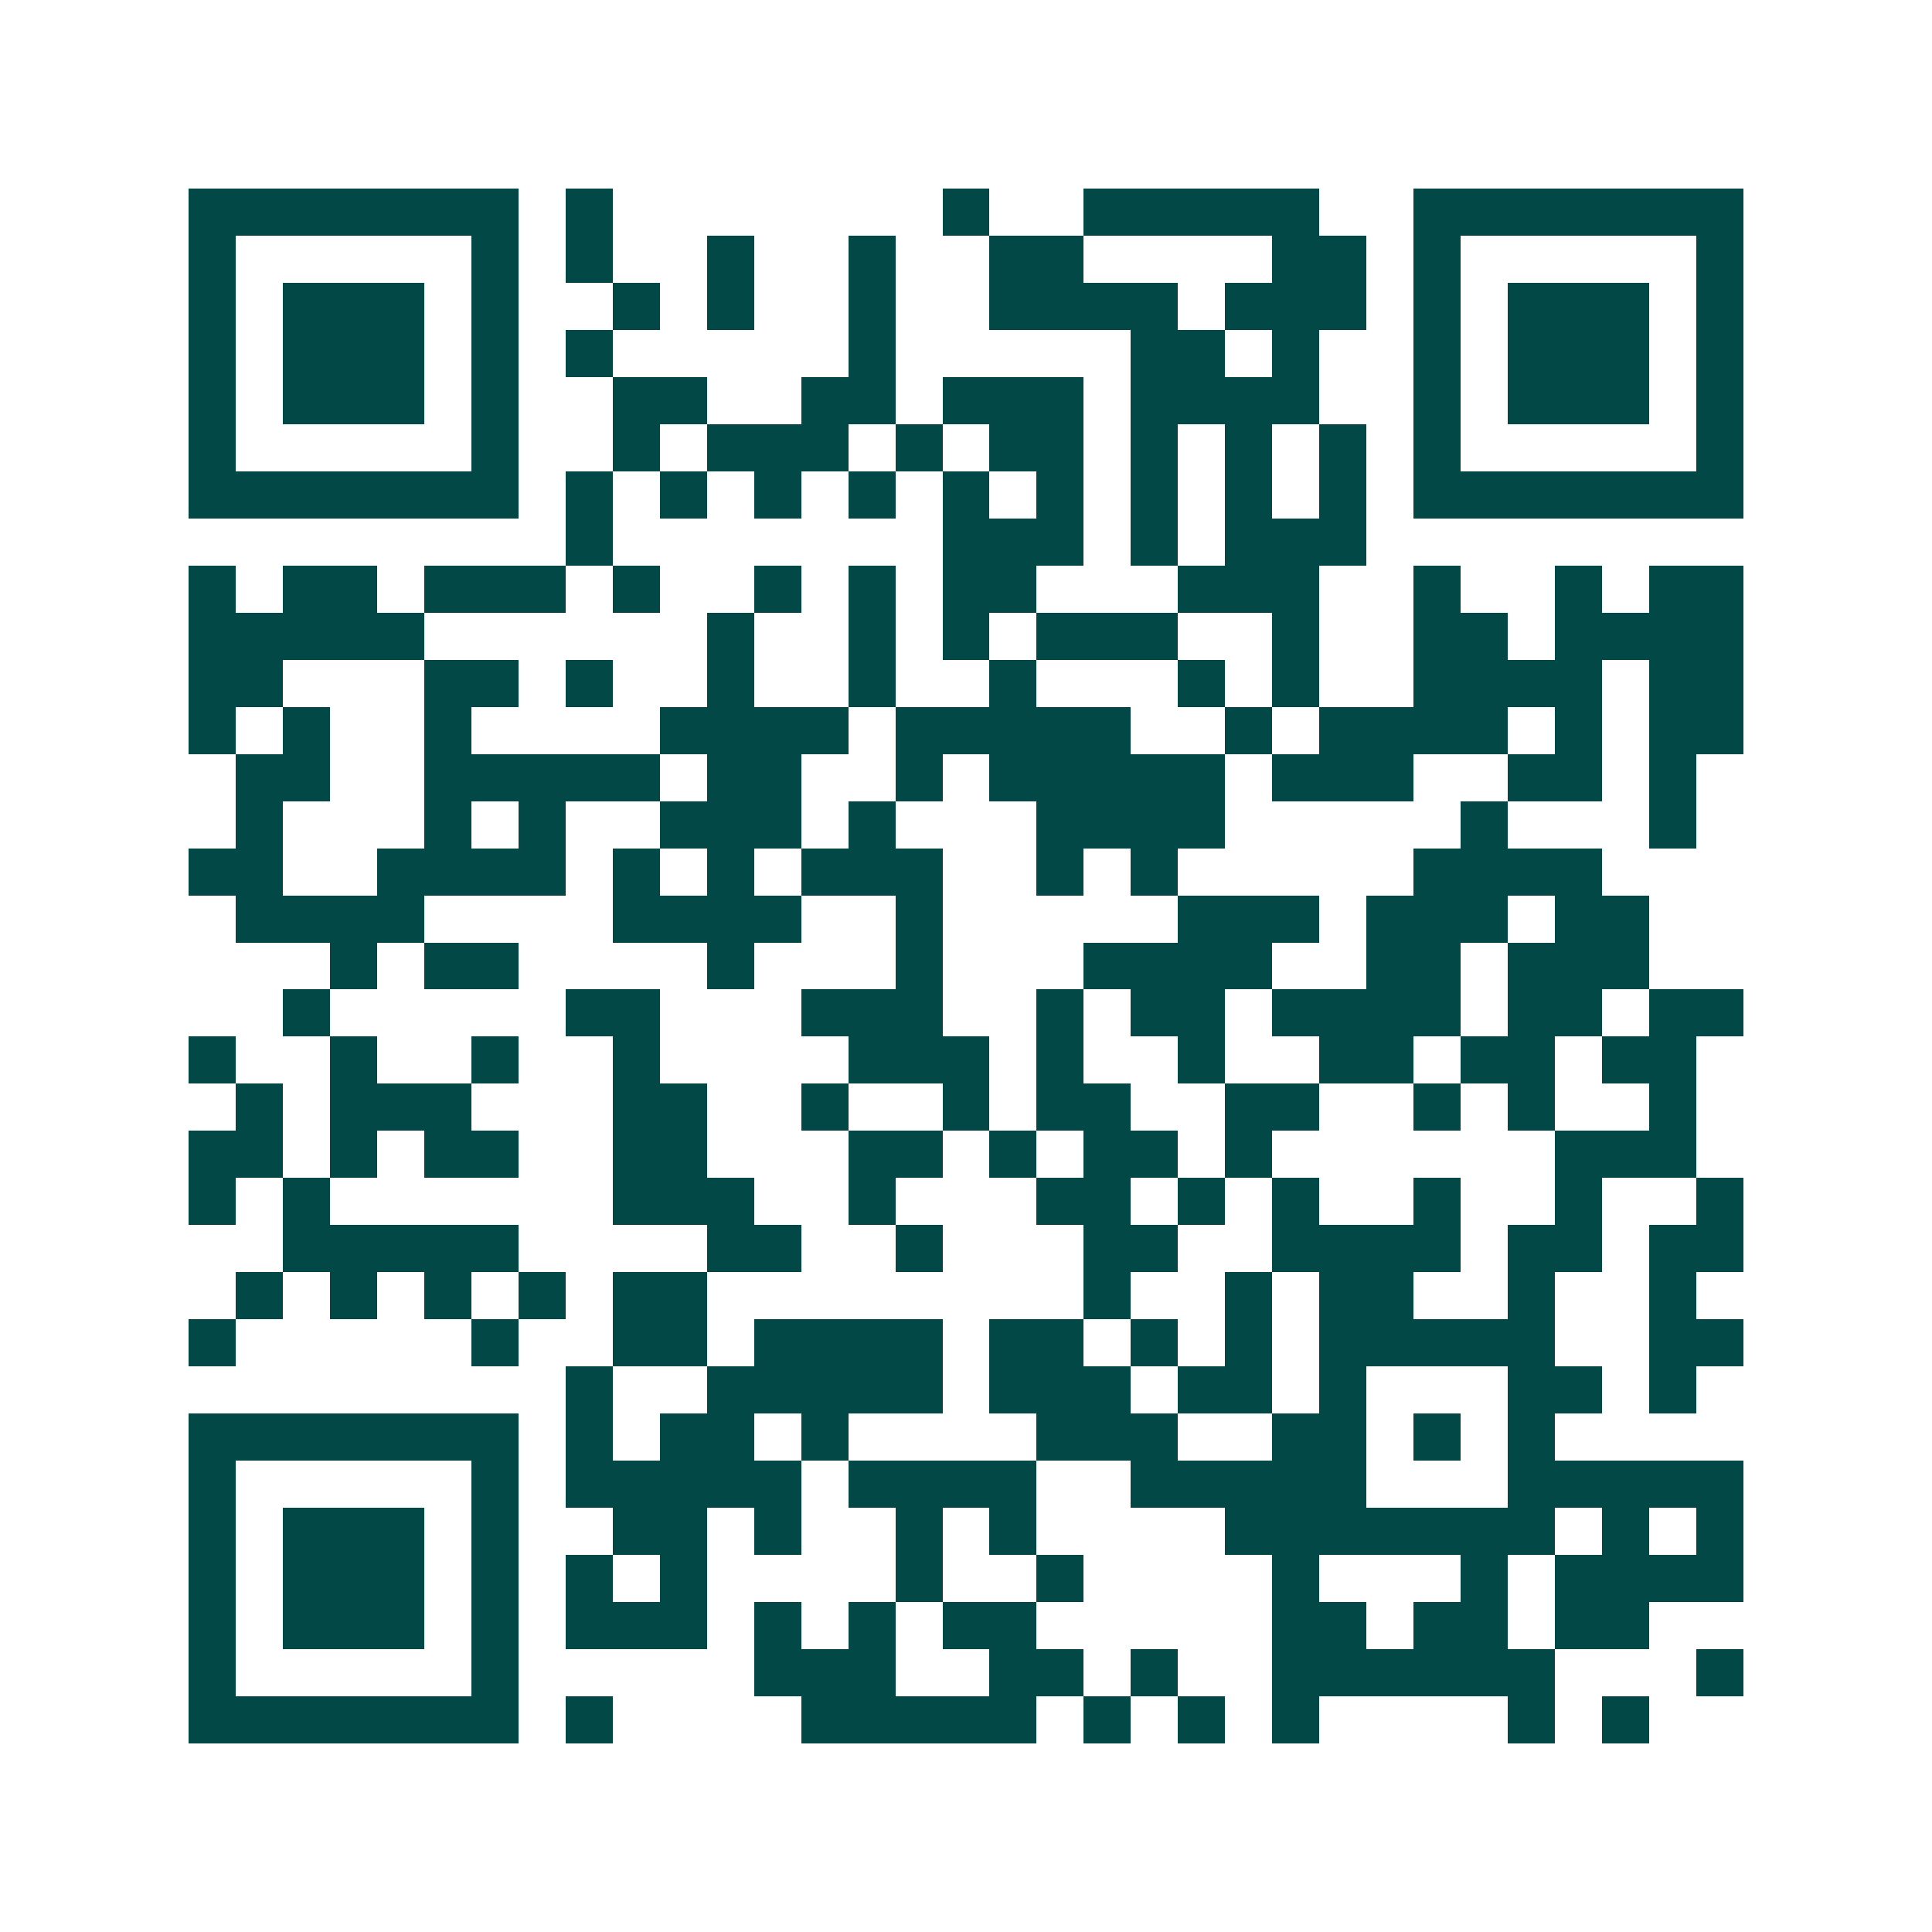 <svg xmlns="http://www.w3.org/2000/svg" width="200" height="200" viewBox="0 0 41 41" shape-rendering="crispEdges"><path fill="#ffffff" d="M0 0h41v41H0z"/><path stroke="#014847" d="M4 4.5h7m1 0h1m7 0h1m2 0h5m2 0h7M4 5.5h1m5 0h1m1 0h1m2 0h1m2 0h1m2 0h2m4 0h2m1 0h1m5 0h1M4 6.5h1m1 0h3m1 0h1m2 0h1m1 0h1m2 0h1m2 0h4m1 0h3m1 0h1m1 0h3m1 0h1M4 7.5h1m1 0h3m1 0h1m1 0h1m5 0h1m5 0h2m1 0h1m2 0h1m1 0h3m1 0h1M4 8.5h1m1 0h3m1 0h1m2 0h2m2 0h2m1 0h3m1 0h4m2 0h1m1 0h3m1 0h1M4 9.5h1m5 0h1m2 0h1m1 0h3m1 0h1m1 0h2m1 0h1m1 0h1m1 0h1m1 0h1m5 0h1M4 10.5h7m1 0h1m1 0h1m1 0h1m1 0h1m1 0h1m1 0h1m1 0h1m1 0h1m1 0h1m1 0h7M12 11.5h1m7 0h3m1 0h1m1 0h3M4 12.5h1m1 0h2m1 0h3m1 0h1m2 0h1m1 0h1m1 0h2m3 0h3m2 0h1m2 0h1m1 0h2M4 13.5h5m6 0h1m2 0h1m1 0h1m1 0h3m2 0h1m2 0h2m1 0h4M4 14.5h2m3 0h2m1 0h1m2 0h1m2 0h1m2 0h1m3 0h1m1 0h1m2 0h4m1 0h2M4 15.5h1m1 0h1m2 0h1m4 0h4m1 0h5m2 0h1m1 0h4m1 0h1m1 0h2M5 16.5h2m2 0h5m1 0h2m2 0h1m1 0h5m1 0h3m2 0h2m1 0h1M5 17.5h1m3 0h1m1 0h1m2 0h3m1 0h1m3 0h4m5 0h1m3 0h1M4 18.5h2m2 0h4m1 0h1m1 0h1m1 0h3m2 0h1m1 0h1m5 0h4M5 19.5h4m4 0h4m2 0h1m5 0h3m1 0h3m1 0h2M7 20.5h1m1 0h2m4 0h1m3 0h1m3 0h4m2 0h2m1 0h3M6 21.5h1m5 0h2m3 0h3m2 0h1m1 0h2m1 0h4m1 0h2m1 0h2M4 22.5h1m2 0h1m2 0h1m2 0h1m4 0h3m1 0h1m2 0h1m2 0h2m1 0h2m1 0h2M5 23.5h1m1 0h3m3 0h2m2 0h1m2 0h1m1 0h2m2 0h2m2 0h1m1 0h1m2 0h1M4 24.5h2m1 0h1m1 0h2m2 0h2m3 0h2m1 0h1m1 0h2m1 0h1m6 0h3M4 25.5h1m1 0h1m6 0h3m2 0h1m3 0h2m1 0h1m1 0h1m2 0h1m2 0h1m2 0h1M6 26.5h5m4 0h2m2 0h1m3 0h2m2 0h4m1 0h2m1 0h2M5 27.5h1m1 0h1m1 0h1m1 0h1m1 0h2m8 0h1m2 0h1m1 0h2m2 0h1m2 0h1M4 28.5h1m5 0h1m2 0h2m1 0h4m1 0h2m1 0h1m1 0h1m1 0h5m2 0h2M12 29.5h1m2 0h5m1 0h3m1 0h2m1 0h1m3 0h2m1 0h1M4 30.5h7m1 0h1m1 0h2m1 0h1m4 0h3m2 0h2m1 0h1m1 0h1M4 31.5h1m5 0h1m1 0h5m1 0h4m2 0h5m3 0h5M4 32.5h1m1 0h3m1 0h1m2 0h2m1 0h1m2 0h1m1 0h1m4 0h7m1 0h1m1 0h1M4 33.5h1m1 0h3m1 0h1m1 0h1m1 0h1m4 0h1m2 0h1m4 0h1m3 0h1m1 0h4M4 34.5h1m1 0h3m1 0h1m1 0h3m1 0h1m1 0h1m1 0h2m5 0h2m1 0h2m1 0h2M4 35.5h1m5 0h1m5 0h3m2 0h2m1 0h1m2 0h6m3 0h1M4 36.5h7m1 0h1m4 0h5m1 0h1m1 0h1m1 0h1m4 0h1m1 0h1"/></svg>

